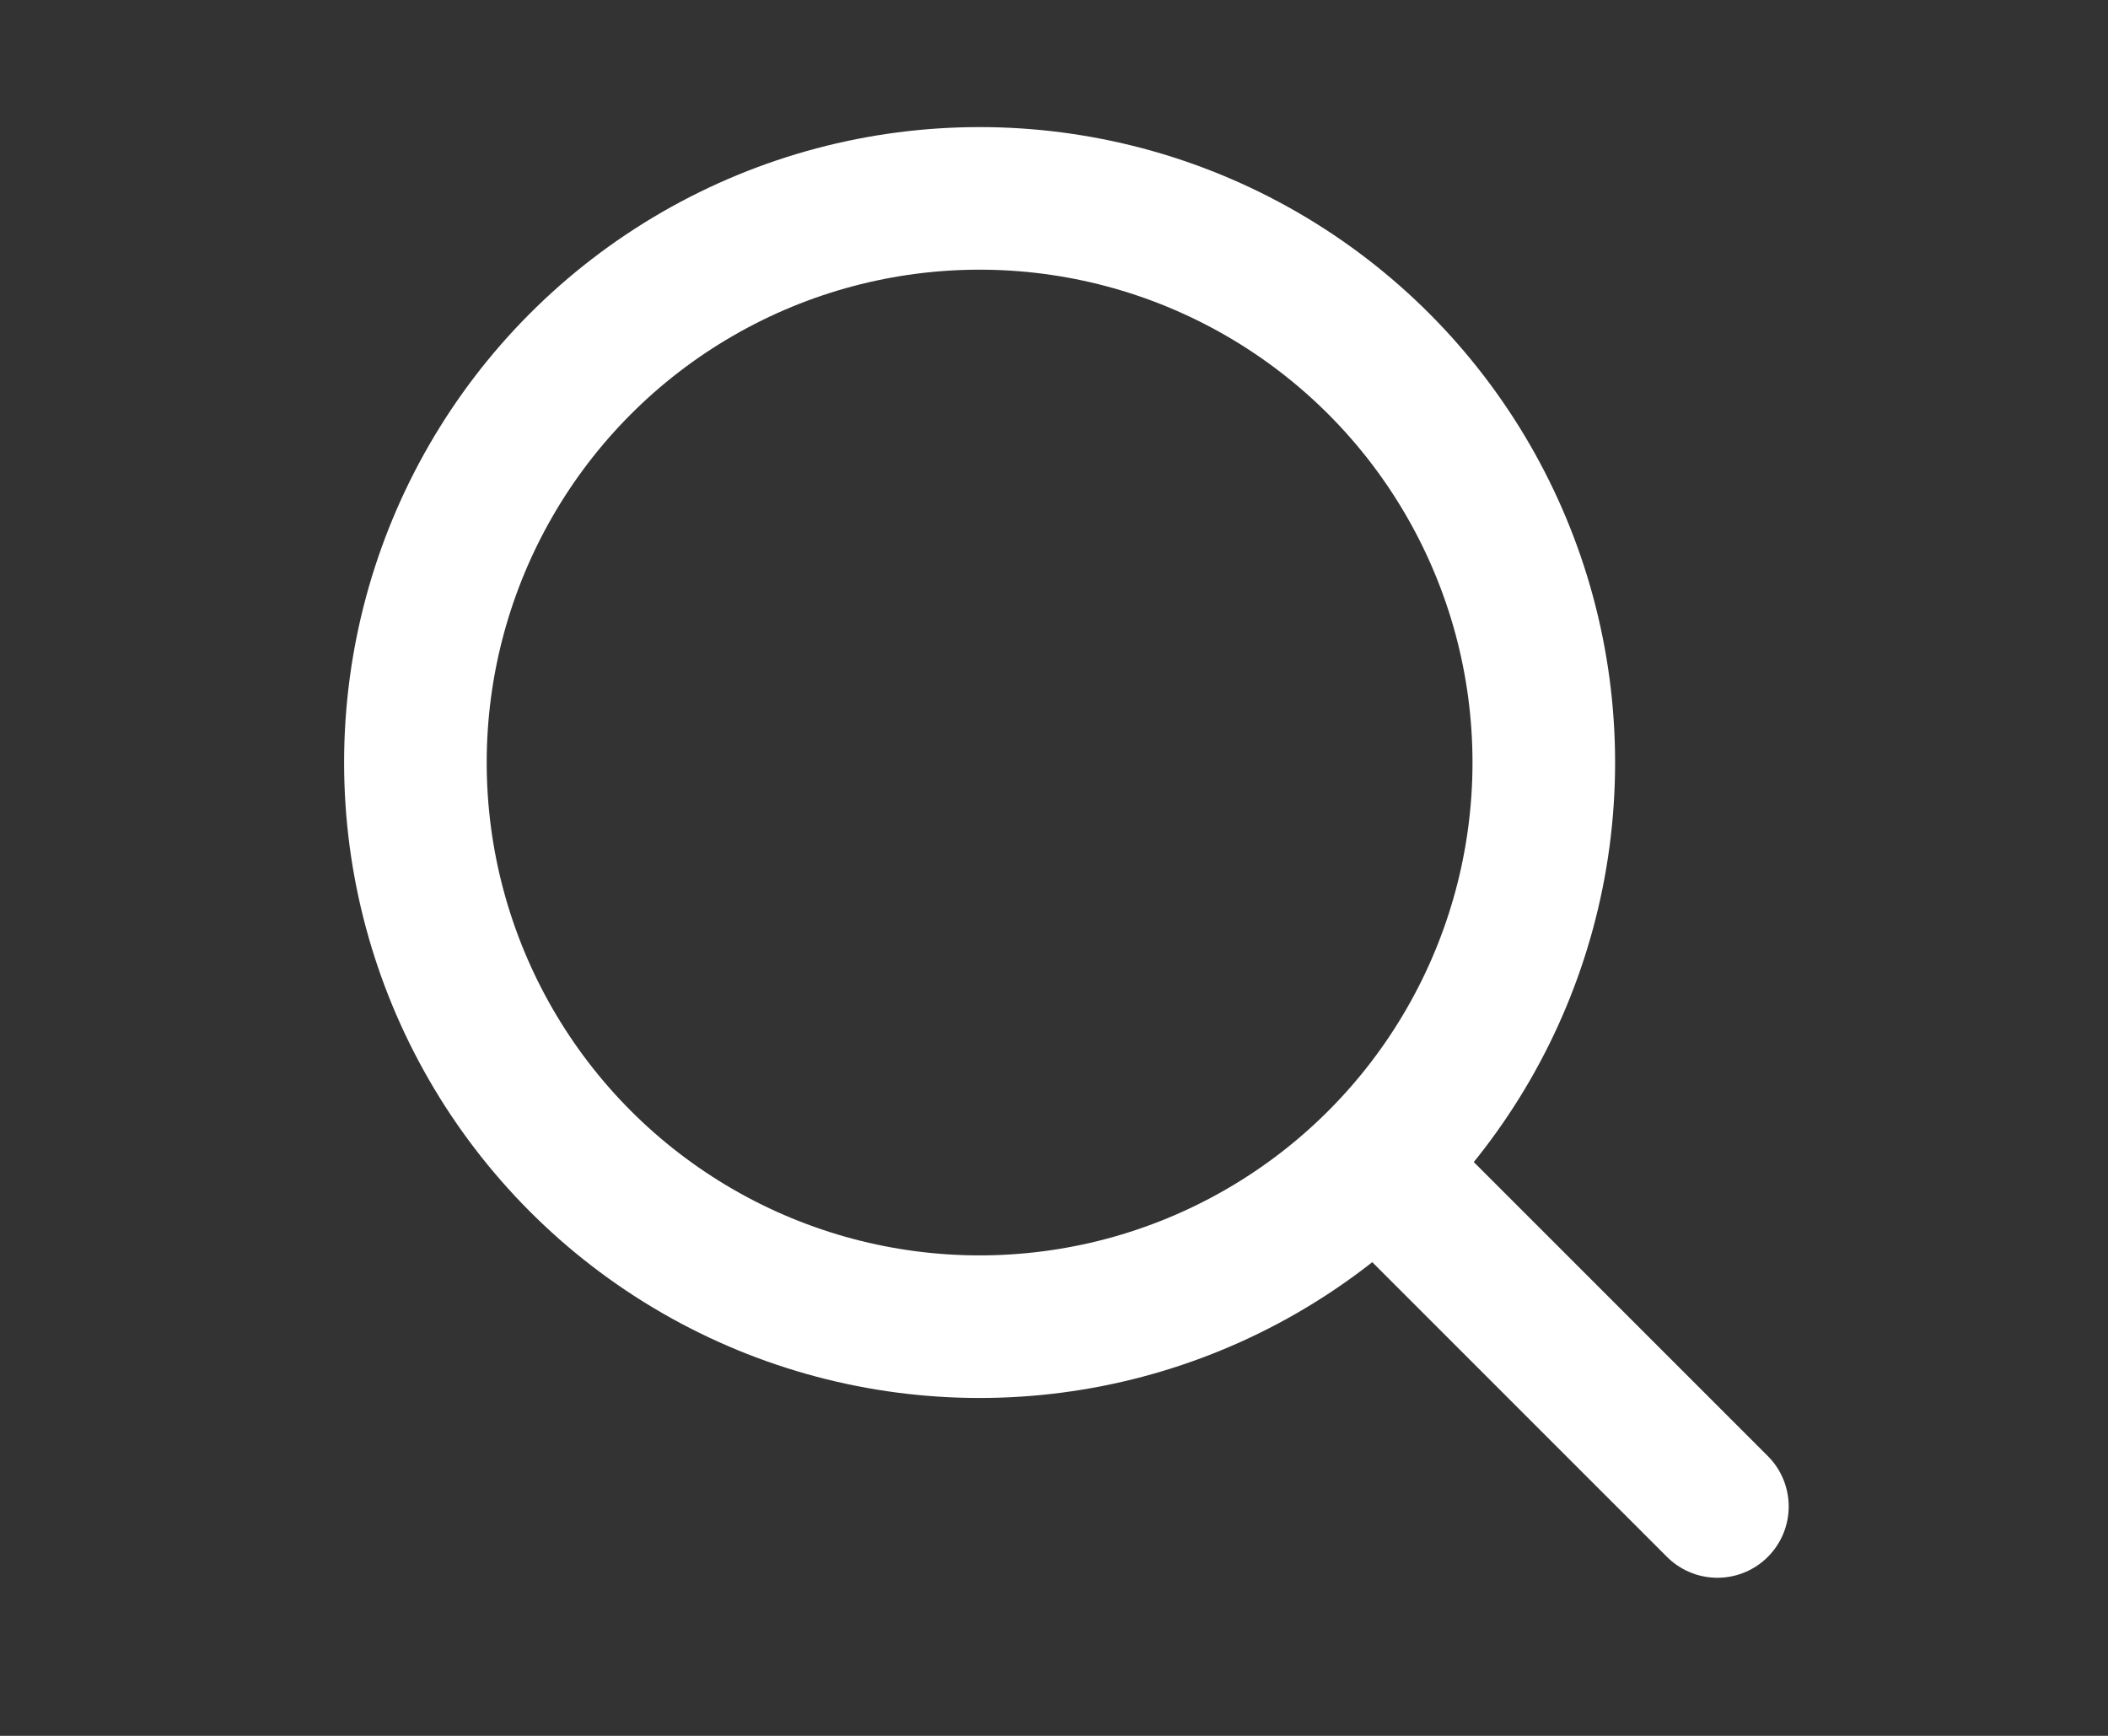 <?xml version="1.0" encoding="utf-8"?>
<!-- Generator: Adobe Illustrator 19.2.0, SVG Export Plug-In . SVG Version: 6.00 Build 0)  -->
<svg version="1.1" id="Layer_1" xmlns="http://www.w3.org/2000/svg" xmlns:xlink="http://www.w3.org/1999/xlink" x="0px" y="0px"
	 viewBox="0 0 34 28" style="enable-background:new 0 0 34 28;" xml:space="preserve">
<rect x="0" y="0" width="34" height="28" fill="#333333" stroke="none"/>
<style type="text/css">
	.st0{fill:none;stroke:#FFFFFF;stroke-width:2.3;stroke-linecap:round;stroke-linejoin:round;stroke-miterlimit:10;}
</style>
<g>
	<circle class="st0" cx="15.8" cy="12.3" r="9.1"/>
	<line class="st0" x1="27.7" y1="24.3" x2="22.2" y2="18.8"/>
</g>
</svg>
